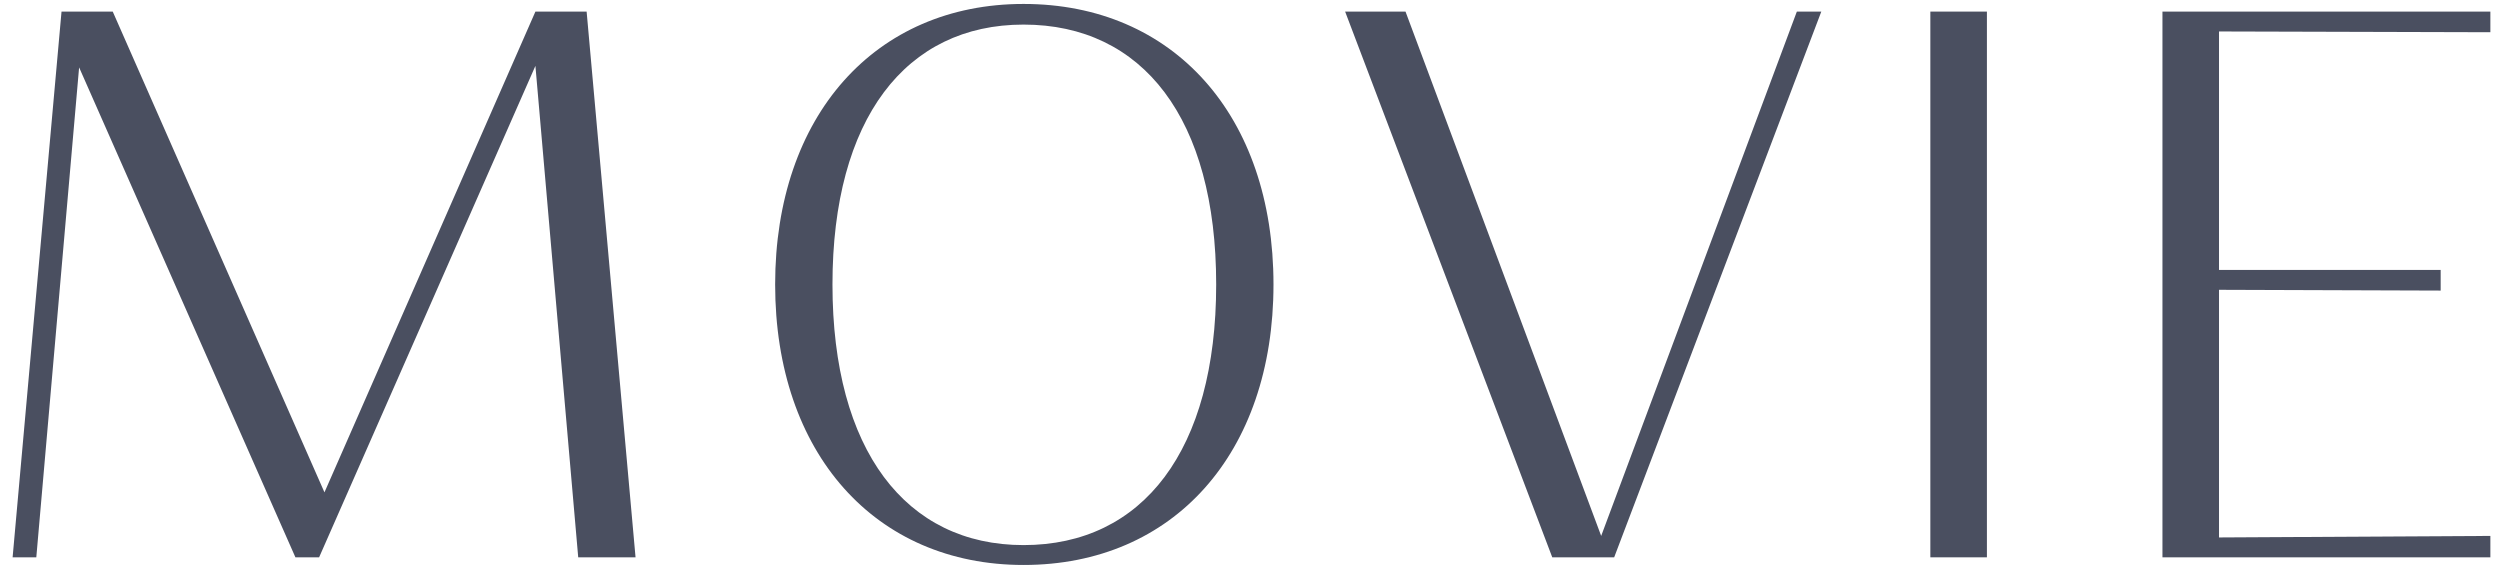 <svg width="157" height="36" viewBox="0 0 157 36" fill="none" xmlns="http://www.w3.org/2000/svg">
<path d="M135.802 35V0.728H156.395V2.024L139.354 1.976V16.952H153.274V18.248L139.354 18.2V33.752L156.395 33.656V35H135.802Z" fill="#4A4F60"/>
<path d="M121.226 35V0.728H124.778V35H121.226Z" fill="#4A4F60"/>
<path d="M97.482 35L84.474 0.728H88.266L100.554 33.656L112.842 0.728H114.378L101.37 35H97.482Z" fill="#4A4F60"/>
<path d="M64.279 35.48C54.967 35.48 48.679 28.472 48.679 17.864C48.679 7.256 54.967 0.248 64.279 0.248C73.688 0.248 79.975 7.256 79.975 17.864C79.975 28.472 73.688 35.48 64.279 35.48ZM52.279 17.864C52.279 28.28 56.887 34.232 64.279 34.232C71.767 34.232 76.376 28.28 76.376 17.864C76.376 7.448 71.767 1.544 64.279 1.544C56.887 1.544 52.279 7.448 52.279 17.864Z" fill="#4A4F60"/>
<path d="M0.792 35L3.864 0.728H7.08L20.376 30.92L33.624 0.728H36.84L39.912 35H36.312L33.624 4.136L20.04 35H18.552L4.968 4.232L2.28 35H0.792Z" fill="#4A4F60"/>
</svg>
